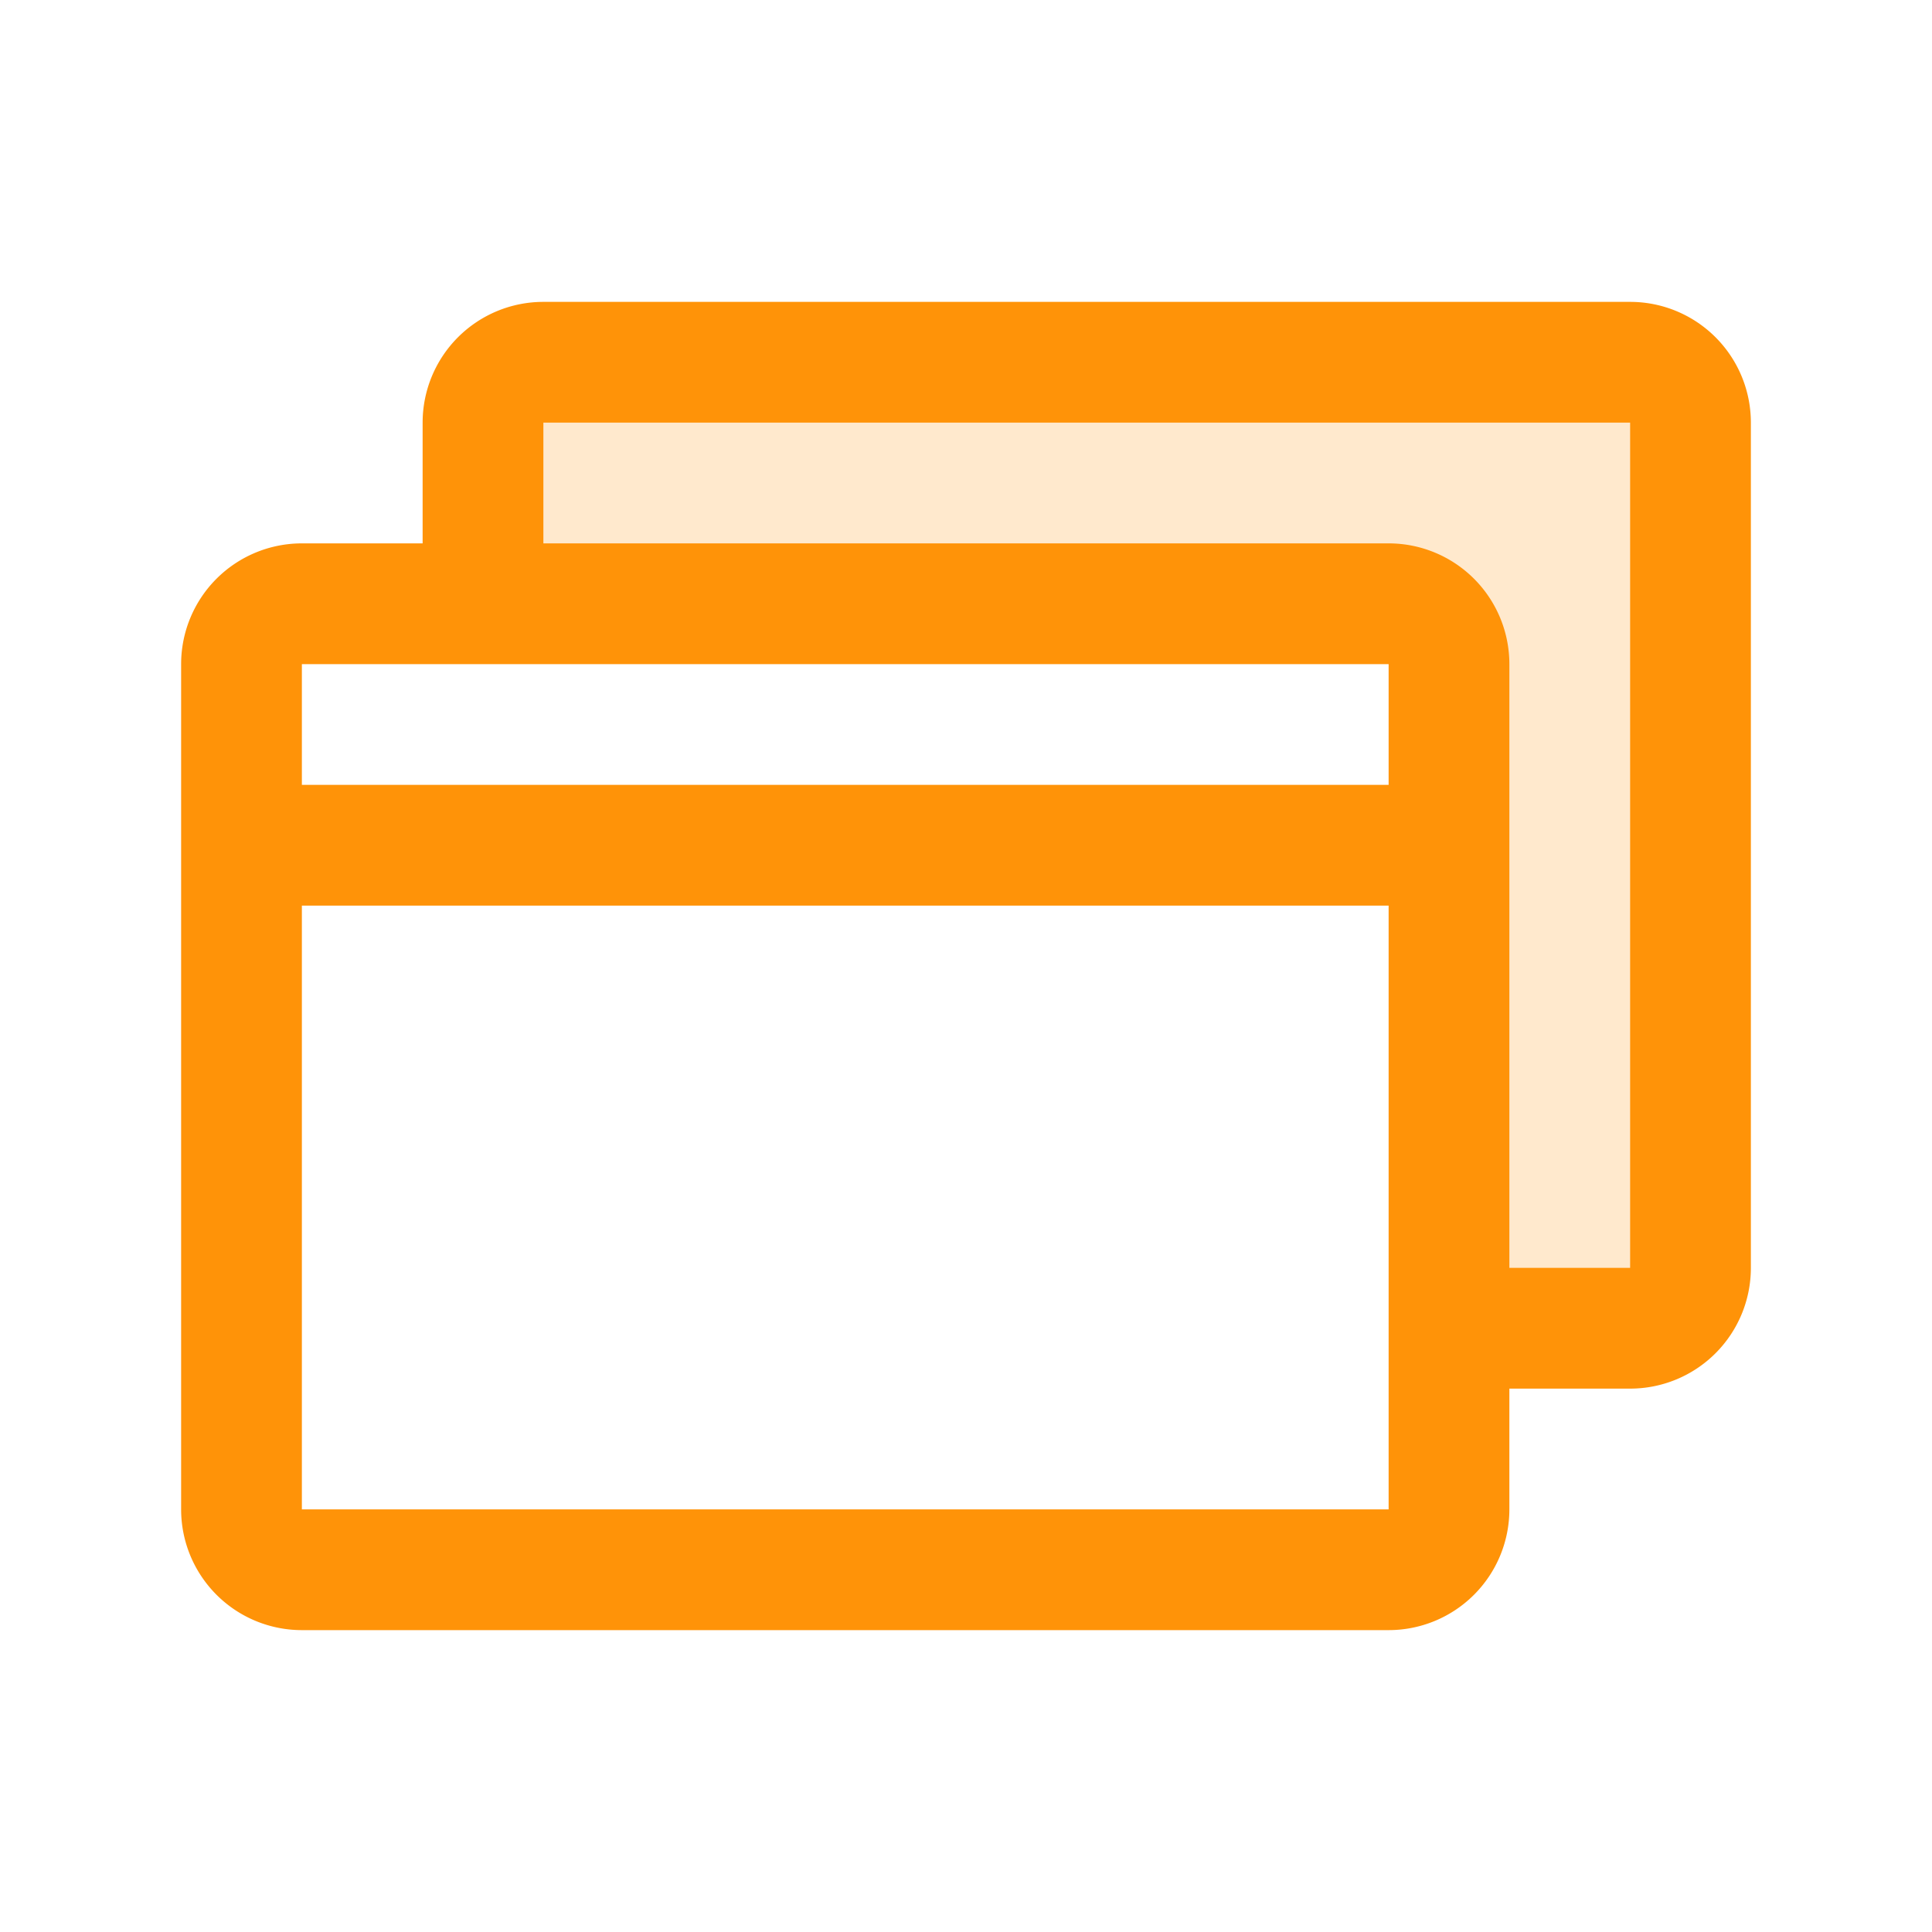 <svg xmlns="http://www.w3.org/2000/svg" width="72" height="72" fill="#ff9308" viewBox="0 0 256 256"><path d="M224,56V168a8,8,0,0,1-8,8H192V88a8,8,0,0,0-8-8H64V56a8,8,0,0,1,8-8H216A8,8,0,0,1,224,56Z" opacity="0.2"></path><path d="M216,40H72A16,16,0,0,0,56,56V72H40A16,16,0,0,0,24,88V200a16,16,0,0,0,16,16H184a16,16,0,0,0,16-16V184h16a16,16,0,0,0,16-16V56A16,16,0,0,0,216,40ZM40,88H184v16H40ZM184,200H40V120H184v80Zm32-32H200V88a16,16,0,0,0-16-16H72V56H216Z"></path></svg>